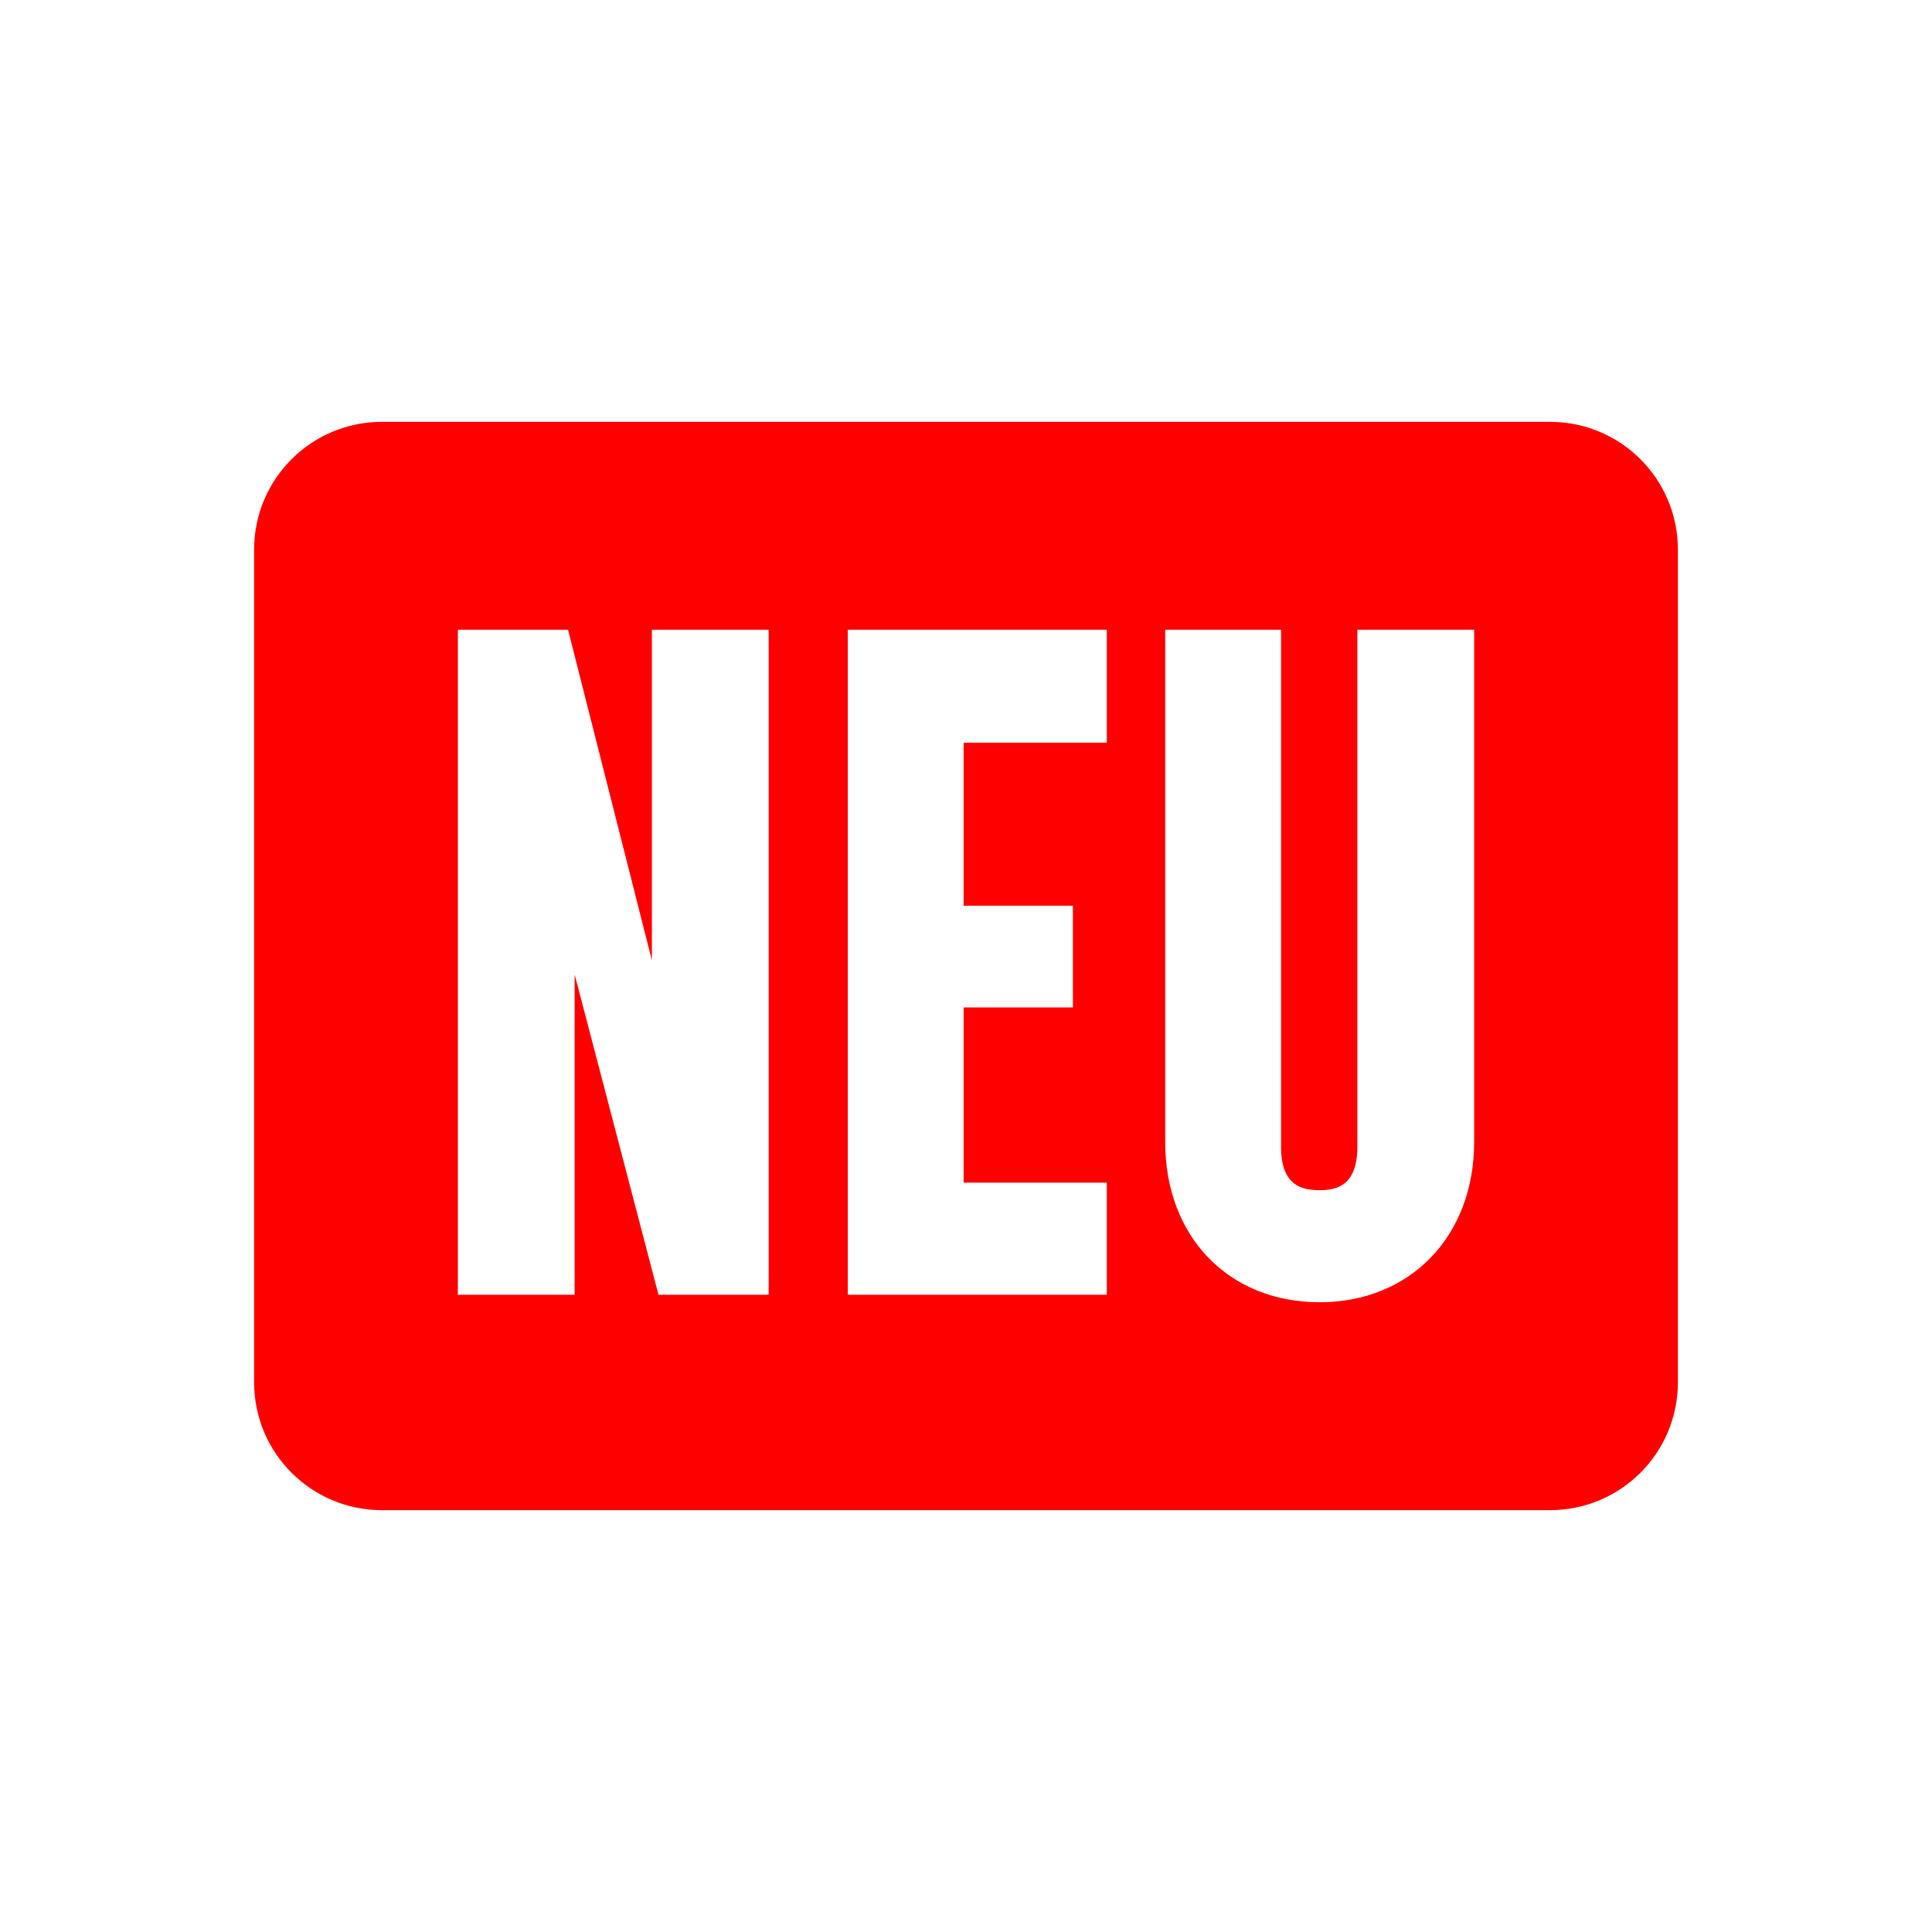 <?xml version="1.0" encoding="UTF-8"?>
<svg id="Ebene_1" data-name="Ebene 1" xmlns="http://www.w3.org/2000/svg" version="1.1" viewBox="0 0 1200 1200">
  <defs>
    <style>
      .cls-1 {
        fill: red;
        stroke-width: 0px;
      }
    </style>
  </defs>
  <path class="cls-1" d="M962.822,262.024H237.178c-43.819,0-79.342,35.522-79.342,79.342v517.268c0,43.819,35.523,79.342,79.342,79.342h725.644c43.819,0,79.342-35.522,79.342-79.342V341.366c0-43.819-35.523-79.342-79.342-79.342ZM477.44,804.178h-68.449l-52.068-198.913v198.913h-72.544v-413.036h68.449l52.068,205.348v-205.348h72.544v413.036ZM687.462,461.346h-88.926v101.211h67.864v63.184h-67.864v108.816h88.926v69.62h-160.885v-413.036h160.885v70.204ZM915.622,709.401c0,58.504-39.783,99.457-95.946,99.457-56.749,0-95.946-40.953-95.946-99.457v-318.26h71.96v321.185c0,24.572,13.456,26.912,23.986,26.912,9.945,0,23.401-2.34,23.401-26.912v-321.185h72.545v318.26Z"/>
</svg>